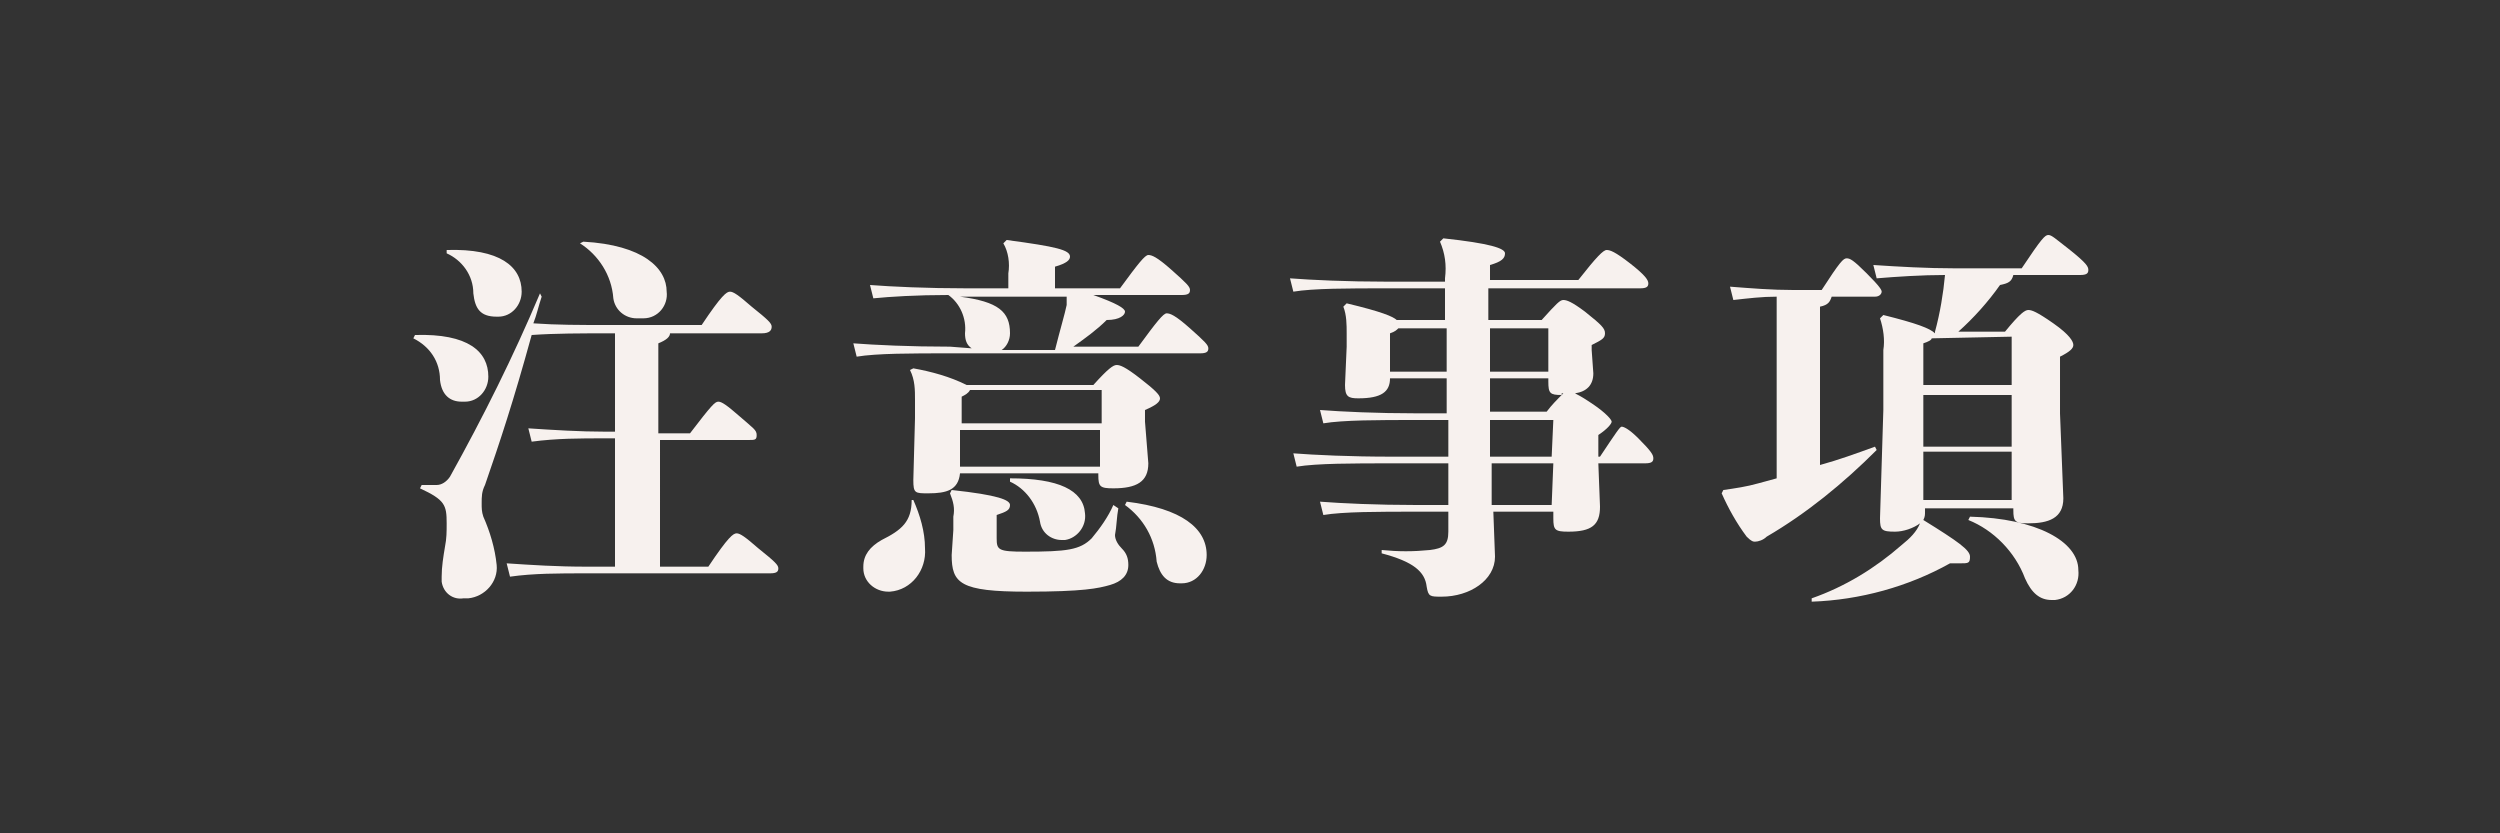 <?xml version="1.0" encoding="utf-8"?>
<!-- Generator: Adobe Illustrator 24.3.0, SVG Export Plug-In . SVG Version: 6.00 Build 0)  -->
<svg version="1.1" id="圖層_1" xmlns="http://www.w3.org/2000/svg" xmlns:xlink="http://www.w3.org/1999/xlink" x="0px" y="0px"
	 viewBox="0 0 150 50" style="enable-background:new 0 0 150 50;" xml:space="preserve">
<rect x="0" y="0" width="150" height="50" fill="#333333" stroke="none"/>
<style type="text/css">
	.st0{fill:#F7F1EE;}
	.st1{fill:none;}
</style>
<g id="圖層_2_1_">
	<g id="圖層_1-2">
		<path class="st0" d="M24.9,20.1c3.2-0.1,4.4,1,4.4,2.5c0,0.8-0.6,1.5-1.4,1.5c-0.1,0-0.2,0-0.2,0c-0.7,0-1.2-0.4-1.3-1.3
			c0-1.1-0.6-2-1.6-2.5L24.9,20.1z M32.5,17.8c-0.2,0.6-0.3,1.1-0.5,1.6c1.4,0.1,2.8,0.1,4.4,0.1h5.7c1.2-1.8,1.5-2,1.7-2
			s0.5,0.2,1.3,0.9c1,0.8,1.2,1,1.2,1.2S46.2,20,45.7,20h-5.5c0,0.2-0.2,0.4-0.7,0.6V26h1.9c1.3-1.7,1.5-1.9,1.7-1.9
			s0.5,0.2,1.3,0.9s1,0.8,1,1.1s-0.1,0.3-0.5,0.3h-5.3V34h2.9c1.2-1.8,1.5-2,1.7-2s0.5,0.2,1.3,0.9c1,0.8,1.2,1,1.2,1.2
			s-0.1,0.3-0.5,0.3h-11c-1.7,0-3.2,0-4.6,0.2l-0.2-0.8c1.5,0.1,3,0.2,4.8,0.2h1.7v-7.7h-0.6c-1.5,0-2.9,0-4.4,0.2l-0.2-0.8
			c1.5,0.1,3.1,0.2,4.6,0.2h0.6V20h-0.4c-1.6,0-3.2,0-4.6,0.1c-1.1,4-1.9,6.4-2.8,9c-0.2,0.4-0.2,0.7-0.2,1.1c0,0.3,0,0.5,0.1,0.8
			c0.4,0.9,0.7,1.9,0.8,2.9c0.1,1-0.7,1.9-1.7,2c-0.1,0-0.2,0-0.3,0c-0.6,0.1-1.2-0.3-1.3-1c0-0.1,0-0.2,0-0.3
			c0-0.6,0.1-1.2,0.2-1.8c0.1-0.5,0.1-0.9,0.1-1.4c0-1.1-0.1-1.4-1.6-2.1l0.1-0.2c0.3,0,0.6,0,0.9,0c0.3,0,0.6-0.2,0.8-0.5
			c2-3.6,3.8-7.2,5.4-11L32.5,17.8z M26.8,15c3.2-0.1,4.5,1,4.5,2.5c0,0.8-0.6,1.5-1.4,1.5c0,0,0,0-0.1,0c-1,0-1.3-0.5-1.4-1.4
			c0-1.1-0.7-2-1.6-2.4L26.8,15z M35,14.5c3.6,0.2,5,1.6,5,3c0.1,0.8-0.5,1.6-1.4,1.6c-0.1,0-0.3,0-0.4,0c-0.7,0-1.3-0.5-1.4-1.2
			c-0.1-1.4-0.9-2.6-2-3.3L35,14.5z"/>
		<path class="st0" d="M58.3,20.9c-0.3-0.2-0.4-0.5-0.4-0.9c0.1-0.9-0.3-1.8-1-2.3c-1.9,0-3.5,0.1-4.5,0.2l-0.2-0.8
			c1.3,0.1,3.4,0.2,5.8,0.2h2.5v-0.9c0.1-0.6,0-1.3-0.3-1.8l0.2-0.2c3,0.4,3.8,0.6,3.8,1c0,0.2-0.2,0.4-0.9,0.6v1.3h3.9
			c1.1-1.5,1.5-2,1.7-2s0.5,0.1,1.4,0.9c0.9,0.8,1.1,1,1.1,1.2s-0.1,0.3-0.5,0.3h-5.3c1.4,0.5,1.9,0.8,1.9,1s-0.3,0.5-1.1,0.5
			c-0.6,0.6-1.3,1.1-2,1.6h3.9c1.1-1.5,1.5-2,1.7-2s0.5,0.1,1.4,0.9s1.1,1,1.1,1.2s-0.1,0.3-0.5,0.3H57c-2.3,0-4.4,0-5.6,0.2
			l-0.2-0.8c1.3,0.1,3.4,0.2,5.8,0.2L58.3,20.9z M54.8,30c0.4,0.9,0.7,1.9,0.7,2.9c0.1,1.3-0.8,2.5-2.1,2.6c0,0-0.1,0-0.1,0
			c-0.8,0-1.5-0.6-1.5-1.4c0,0,0-0.1,0-0.1c0-0.7,0.4-1.2,1.1-1.6c1.2-0.6,1.8-1.1,1.8-2.4L54.8,30z M57.6,28.4
			c-0.1,1-0.8,1.2-1.9,1.2c-0.8,0-0.9,0-0.9-0.8l0.1-3.7V24c0-0.6,0-1.2-0.3-1.8l0.2-0.1c1.1,0.2,2.2,0.5,3.2,1h7.6
			c0.9-1,1.2-1.2,1.4-1.2s0.5,0.1,1.4,0.8s1.2,1,1.2,1.2s-0.2,0.4-0.9,0.7v0.7l0.2,2.5c0,1.1-0.7,1.5-2.1,1.5
			c-0.8,0-0.9-0.1-0.9-0.8v-0.1L57.6,28.4z M67.1,30.5C67,31,67,31.6,66.9,32.1c0,0.3,0.2,0.6,0.4,0.8c0.3,0.3,0.4,0.6,0.4,1
			c0,0.6-0.4,1-1.1,1.2s-1.6,0.4-5,0.4c-4,0-4.5-0.5-4.5-2.2l0.1-1.5V31c0.1-0.5,0-0.9-0.2-1.4l0.1-0.2c2.8,0.3,3.5,0.6,3.5,0.9
			s-0.2,0.4-0.8,0.6v1.4c0,0.7,0.1,0.8,1.7,0.8c2.5,0,3.3-0.1,4-0.8c0.5-0.6,1-1.3,1.3-2L67.1,30.5z M57.6,17.8c2.3,0.3,3,0.9,3,2.2
			c0,0.4-0.2,0.8-0.5,1h3.2c0.3-1.2,0.6-2.2,0.7-2.7c0-0.2,0-0.3,0-0.5L57.6,17.8z M66.1,25.4v-2h-7.9c-0.1,0.2-0.3,0.3-0.5,0.4v1.6
			H66.1z M57.6,28h8.4v-2.2h-8.4V28z M60.6,28.7c2.9,0,4.4,0.7,4.5,2.1c0.1,0.8-0.5,1.5-1.2,1.6c-0.1,0-0.1,0-0.2,0
			c-0.6,0-1.2-0.4-1.3-1.1c-0.2-1.1-0.9-2-1.8-2.4L60.6,28.7z M67.6,30.1c3.3,0.4,4.8,1.6,4.8,3.2c0,0.9-0.6,1.7-1.5,1.7
			c0,0-0.1,0-0.1,0c-0.8,0-1.2-0.5-1.4-1.3c-0.1-1.4-0.8-2.6-1.9-3.4L67.6,30.1z"/>
		<path class="st0" d="M86.7,19.2v-1.9h-3.5c-2.3,0-4.4,0-5.6,0.2l-0.2-0.8c1.3,0.1,3.4,0.2,5.8,0.2h3.5v-0.2c0.1-0.8,0-1.5-0.3-2.2
			l0.2-0.2c2.8,0.3,3.7,0.6,3.7,0.9s-0.2,0.5-0.9,0.7v0.9h5.3c1.1-1.4,1.5-1.8,1.7-1.8s0.5,0.1,1.4,0.8s1.1,1,1.1,1.2
			s-0.1,0.3-0.5,0.3h-9.1v1.9h3.2c0.9-1,1.1-1.2,1.3-1.2s0.5,0.1,1.3,0.7c1,0.8,1.2,1,1.2,1.3s-0.2,0.4-0.8,0.7V21l0.1,1.4
			c0,0.7-0.4,1.1-1.1,1.2c0.4,0.2,0.7,0.4,1,0.6c0.9,0.6,1.2,1,1.2,1.1s-0.2,0.4-0.8,0.8v0.8v0.5H96c1-1.5,1.2-1.8,1.3-1.8
			s0.4,0.1,1,0.7c0.8,0.8,0.9,1,0.9,1.2s-0.1,0.3-0.5,0.3h-2.8l0.1,2.6c0,1.1-0.5,1.5-1.9,1.5c-0.8,0-0.9-0.1-0.9-0.8v-0.4h-3.6
			l0.1,2.7c0,1.4-1.5,2.4-3.2,2.4c-0.7,0-0.8,0-0.9-0.6c-0.1-0.9-0.8-1.5-2.7-2v-0.2c1,0.1,1.9,0.1,2.9,0c0.8-0.1,1.1-0.3,1.1-1.1
			v-1.2h-1.9c-2.3,0-4.4,0-5.6,0.2l-0.2-0.8c1.3,0.1,3.4,0.2,5.8,0.2h1.9v-2.5h-3.4c-2.3,0-4.5,0-5.7,0.2l-0.2-0.8
			c1.3,0.1,3.4,0.2,5.9,0.2h3.4v-2.2H85c-2.3,0-4.4,0-5.6,0.2l-0.2-0.8c1.3,0.1,3.4,0.2,5.8,0.2h1.8v-2.1h-3.4
			c0,0.8-0.5,1.2-1.9,1.2c-0.6,0-0.8-0.1-0.8-0.8l0.1-2.3V20c0-0.5,0-1.1-0.2-1.6l0.2-0.2c2.1,0.5,2.8,0.8,3,1L86.7,19.2z
			 M83.9,19.7c-0.1,0.1-0.2,0.2-0.5,0.3v2.3h3.4v-2.6H83.9z M89.4,22.3h3.5v-2.6h-3.5V22.3z M93.7,23.7c-0.7,0-0.8-0.1-0.8-0.8v-0.2
			h-3.5v0.2v1.8h3.4c0.3-0.4,0.6-0.7,1-1.1H93.7z M93.2,25.2h-3.8v2.2h3.7L93.2,25.2z M93.2,27.8h-3.7v2.5h3.6L93.2,27.8z"/>
		<path class="st0" d="M109.2,27.9c1.1-0.3,2.2-0.7,3.3-1.1l0.1,0.2c-2,2-4.2,3.8-6.6,5.2c-0.2,0.2-0.5,0.3-0.7,0.3
			c-0.1,0-0.2,0-0.5-0.3c-0.6-0.8-1.1-1.7-1.5-2.6l0.1-0.2c0.7-0.1,1.4-0.2,2.1-0.4l1.1-0.3V17.8c-0.9,0-1.7,0.1-2.6,0.2l-0.2-0.8
			c1.3,0.1,2.5,0.2,3.8,0.2h1.7c1.1-1.7,1.3-1.9,1.5-1.9s0.4,0.1,1.2,0.9s0.9,1,0.9,1.1s-0.1,0.3-0.4,0.3h-2.6
			c-0.1,0.3-0.2,0.5-0.7,0.6V27.9z M116.1,19.9c0.3-1.1,0.5-2.3,0.6-3.4c-1.4,0-2.9,0.1-4.1,0.2l-0.2-0.8c1.5,0.1,3.2,0.2,4.9,0.2h4
			c1.2-1.8,1.4-2,1.6-2s0.4,0.2,1.3,0.9c1,0.8,1.1,1,1.1,1.2c0,0.2-0.1,0.3-0.5,0.3h-4c-0.1,0.4-0.3,0.5-0.8,0.6
			c-0.7,1-1.6,2-2.5,2.8h2.8c0.9-1.1,1.2-1.3,1.4-1.3s0.5,0.1,1.5,0.8s1.2,1.1,1.2,1.3s-0.2,0.4-0.8,0.7v3.4l0.2,5.1
			c0,1.2-0.9,1.5-2.1,1.5c-0.8,0-0.9-0.1-0.9-0.8v-0.1h-5.3v0.2c0,0.2,0,0.3-0.1,0.5l0,0c2.1,1.3,2.8,1.8,2.8,2.2s-0.1,0.4-0.6,0.4
			h-0.6c-2.5,1.4-5.4,2.2-8.3,2.3v-0.2c2-0.7,3.8-1.8,5.4-3.2c0.5-0.4,0.9-0.8,1.1-1.3c-0.4,0.3-1,0.5-1.5,0.5
			c-0.8,0-0.9-0.1-0.9-0.8l0.2-6.5v-3.6c0.1-0.6,0-1.3-0.2-1.9l0.2-0.2c2,0.5,2.8,0.8,3.1,1.1L116.1,19.9z M115.9,20.3
			c0,0.1-0.2,0.2-0.5,0.3v2.5h5.3v-2.9L115.9,20.3z M115.4,23.7v3.1h5.3v-3.1L115.4,23.7z M115.4,27.1V30h5.3v-2.9L115.4,27.1z
			 M118.2,31c4,0.1,6.5,1.5,6.5,3.2c0.1,0.9-0.5,1.7-1.4,1.8c-0.1,0-0.1,0-0.2,0c-0.7,0-1.2-0.4-1.6-1.3c-0.6-1.6-1.9-2.9-3.4-3.5
			L118.2,31z"/>
		<rect class="st1" width="150" height="50"/>
	</g>
</g>
</svg>
